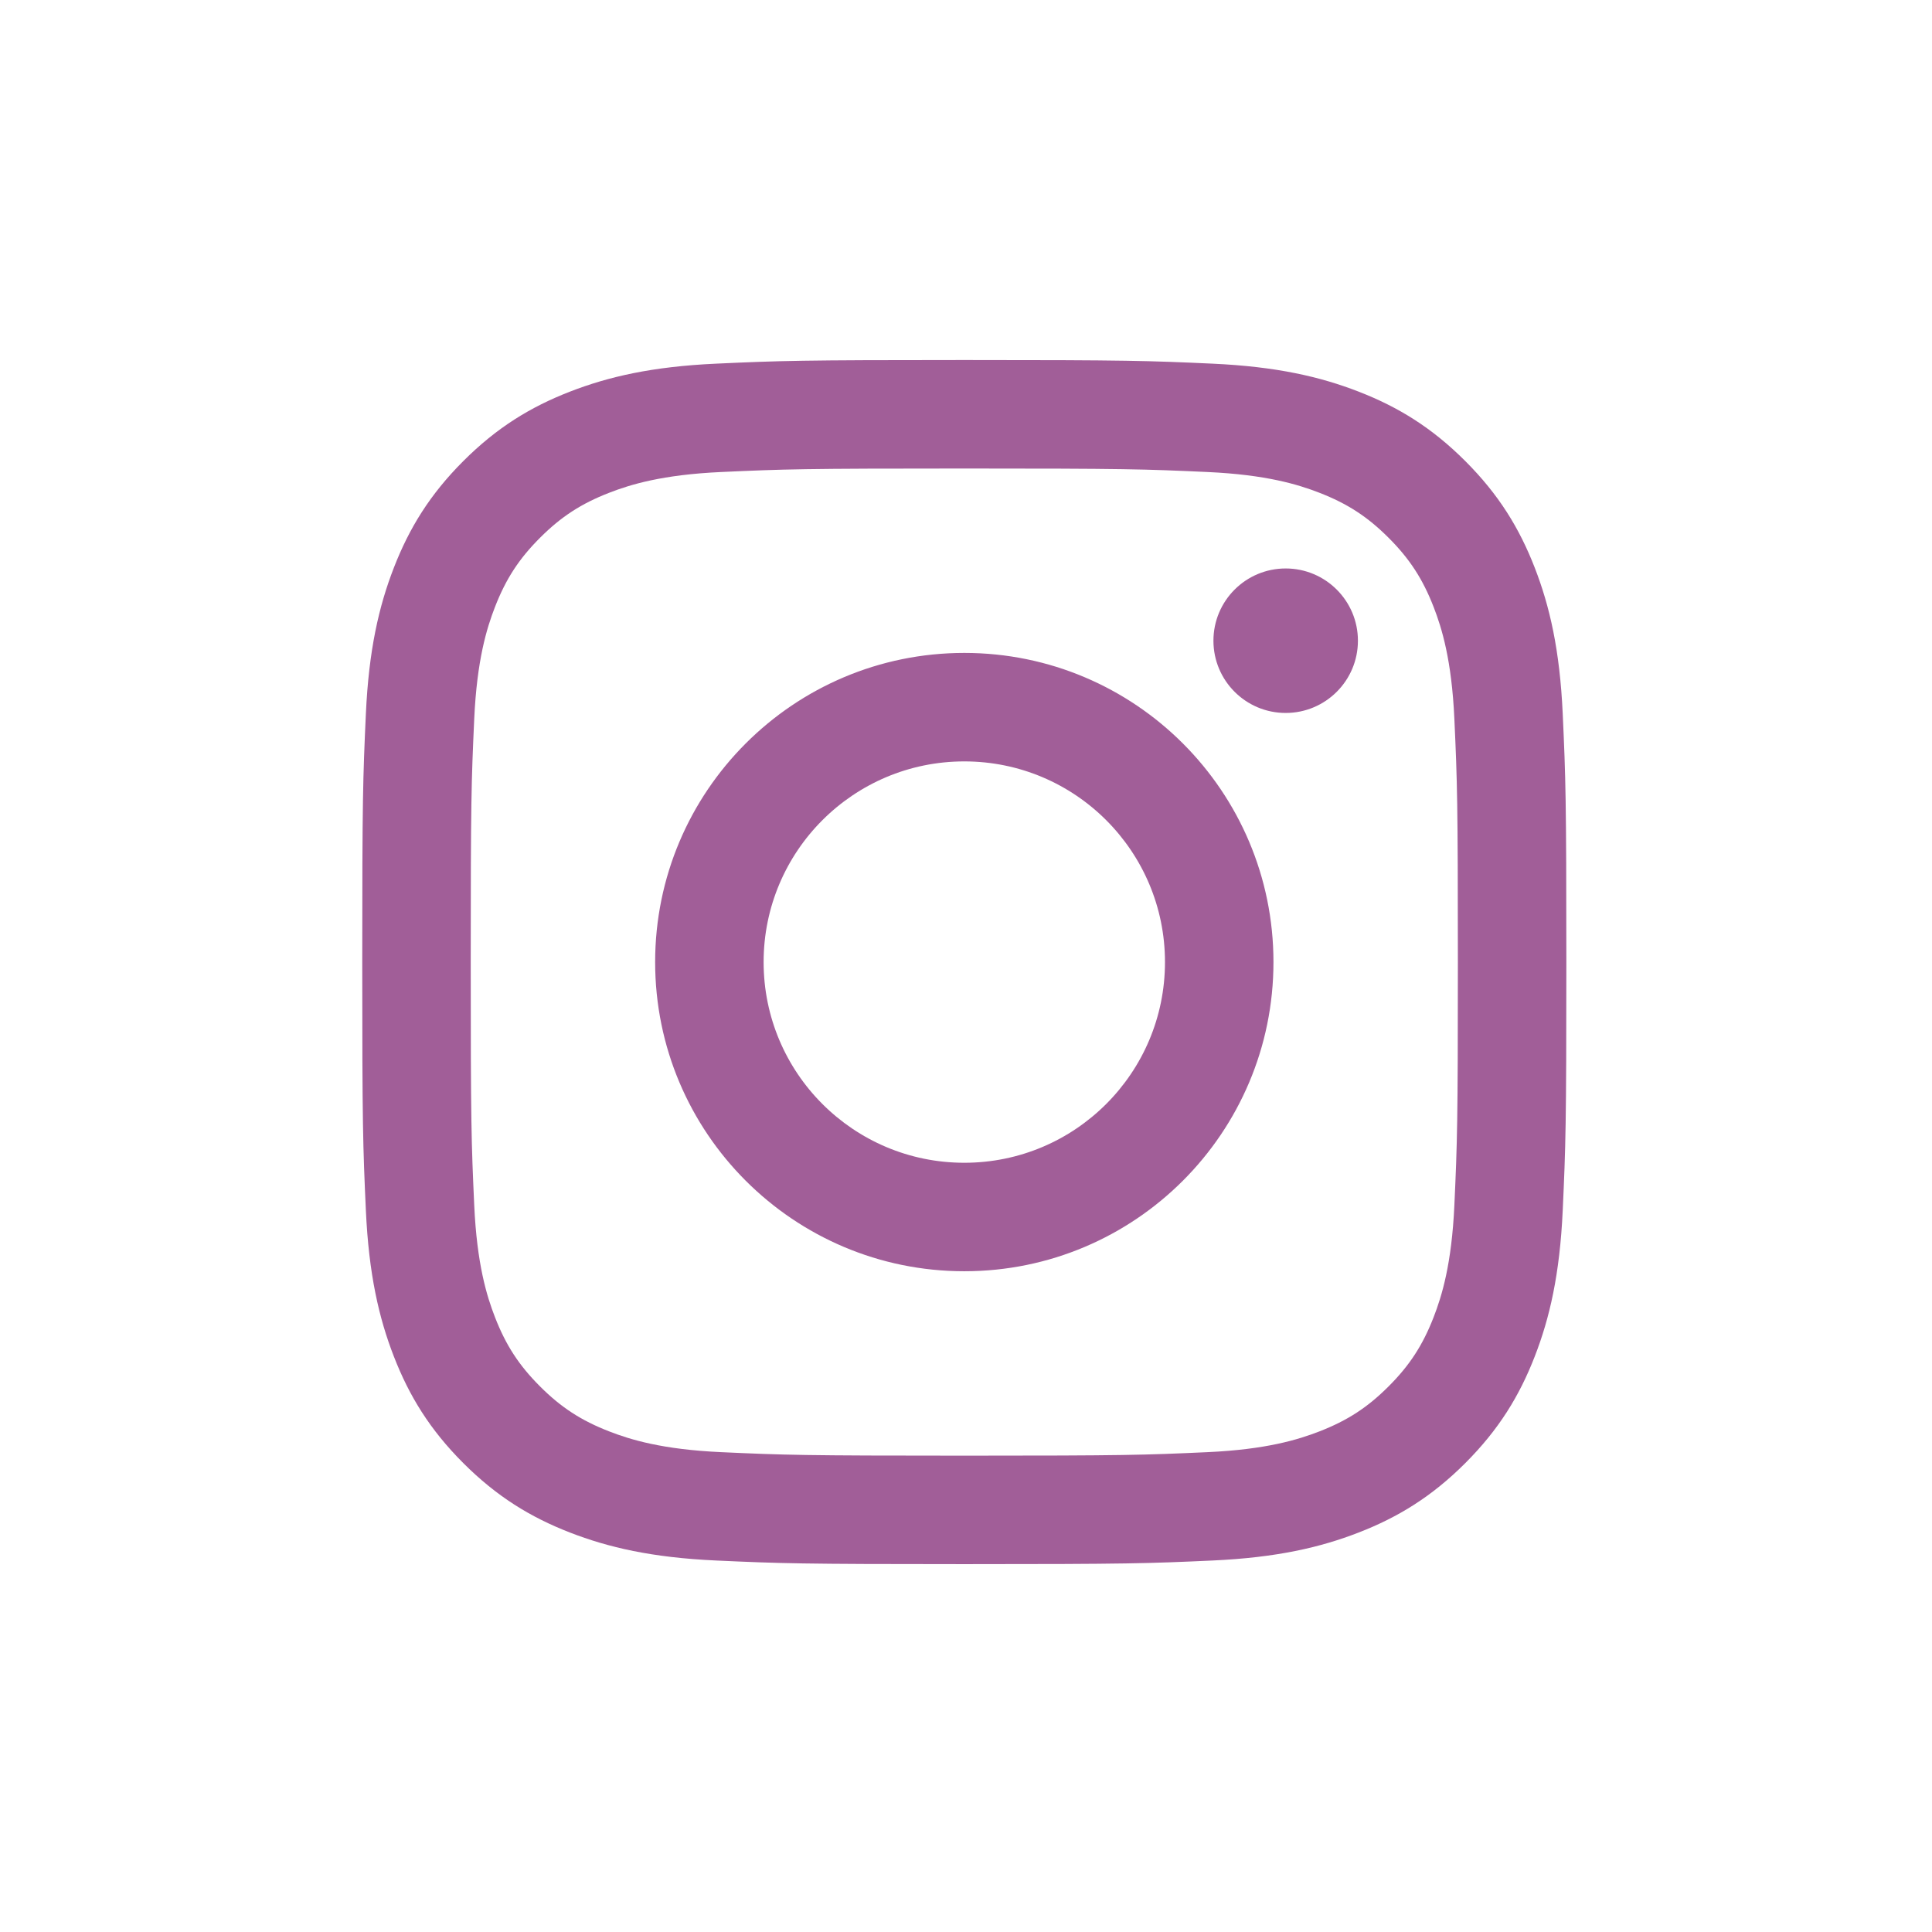 <?xml version="1.0" encoding="UTF-8" standalone="no"?>
<!DOCTYPE svg PUBLIC "-//W3C//DTD SVG 1.1//EN" "http://www.w3.org/Graphics/SVG/1.1/DTD/svg11.dtd">
<svg width="100%" height="100%" viewBox="0 0 64 64" version="1.1" xmlns="http://www.w3.org/2000/svg" xmlns:xlink="http://www.w3.org/1999/xlink" xml:space="preserve" xmlns:serif="http://www.serif.com/" style="fill-rule:evenodd;clip-rule:evenodd;stroke-linejoin:round;stroke-miterlimit:2;">
    <g transform="matrix(0.019,0,0,0.019,12,11.914)">
        <path d="M1049.67,0.662C764.596,0.662 728.85,1.871 616.892,6.979C505.167,12.079 428.863,29.821 362.092,55.771C293.067,82.596 234.529,118.488 176.175,176.842C117.821,235.196 81.929,293.733 55.104,362.758C29.154,429.525 11.413,505.829 6.312,617.554C1.204,729.513 0,765.258 0,1050.33C0,1335.4 1.204,1371.15 6.312,1483.11C11.413,1594.83 29.154,1671.14 55.104,1737.9C81.929,1806.93 117.821,1865.47 176.175,1923.83C234.529,1982.18 293.067,2018.07 362.092,2044.9C428.863,2070.84 505.167,2088.59 616.892,2093.68C728.85,2098.79 764.596,2100 1049.67,2100C1334.74,2100 1370.49,2098.79 1482.45,2093.68C1594.17,2088.59 1670.48,2070.84 1737.24,2044.9C1806.27,2018.07 1864.8,1982.18 1923.16,1923.83C1981.52,1865.47 2017.41,1806.93 2044.23,1737.9C2070.18,1671.14 2087.93,1594.83 2093.02,1483.11C2098.13,1371.15 2099.34,1335.4 2099.34,1050.33C2099.34,765.258 2098.13,729.513 2093.02,617.554C2087.93,505.829 2070.18,429.525 2044.23,362.758C2017.41,293.733 1981.52,235.196 1923.16,176.842C1864.8,118.488 1806.27,82.596 1737.24,55.771C1670.48,29.821 1594.17,12.079 1482.45,6.979C1370.49,1.871 1334.74,0.662 1049.67,0.662ZM1049.67,189.796C1329.94,189.796 1363.14,190.863 1473.83,195.913C1576.17,200.583 1631.75,217.683 1668.73,232.054C1717.73,251.096 1752.7,273.846 1789.42,310.575C1826.16,347.304 1848.9,382.275 1867.95,431.267C1882.32,468.254 1899.42,523.833 1904.09,626.175C1909.14,736.858 1910.21,770.058 1910.21,1050.33C1910.21,1330.6 1909.14,1363.8 1904.09,1474.49C1899.42,1576.83 1882.32,1632.41 1867.95,1669.4C1848.9,1718.39 1826.16,1753.36 1789.42,1790.09C1752.7,1826.82 1717.73,1849.57 1668.73,1868.61C1631.75,1882.98 1576.17,1900.08 1473.83,1904.75C1363.16,1909.8 1329.96,1910.87 1049.67,1910.87C769.375,1910.87 736.183,1909.8 625.513,1904.75C523.171,1900.08 467.592,1882.98 430.604,1868.61C381.608,1849.57 346.642,1826.82 309.908,1790.09C273.179,1753.36 250.429,1718.39 231.392,1669.4C217.017,1632.41 199.917,1576.83 195.246,1474.49C190.196,1363.8 189.129,1330.6 189.129,1050.33C189.129,770.058 190.196,736.858 195.246,626.175C199.917,523.833 217.017,468.254 231.392,431.267C250.429,382.275 273.179,347.304 309.908,310.575C346.642,273.846 381.608,251.096 430.604,232.054C467.592,217.683 523.171,200.583 625.513,195.913C736.196,190.863 769.396,189.796 1049.67,189.796ZM1049.67,511.312C751.975,511.312 510.65,752.637 510.65,1050.33C510.65,1348.03 751.975,1589.35 1049.67,1589.35C1347.36,1589.35 1588.69,1348.03 1588.69,1050.33C1588.69,752.637 1347.36,511.312 1049.67,511.312ZM1049.67,1400.22C856.429,1400.22 699.779,1243.57 699.779,1050.33C699.779,857.092 856.429,700.442 1049.67,700.442C1242.91,700.442 1399.56,857.092 1399.56,1050.33C1399.56,1243.57 1242.91,1400.22 1049.67,1400.22ZM1735.95,490.017C1735.95,559.583 1679.55,615.975 1609.98,615.975C1540.42,615.975 1484.03,559.583 1484.03,490.017C1484.03,420.45 1540.42,364.058 1609.98,364.058C1679.55,364.058 1735.95,420.45 1735.95,490.017Z" style="fill:rgb(161,94,152);fill-rule:nonzero;"/>
    </g>
</svg>
